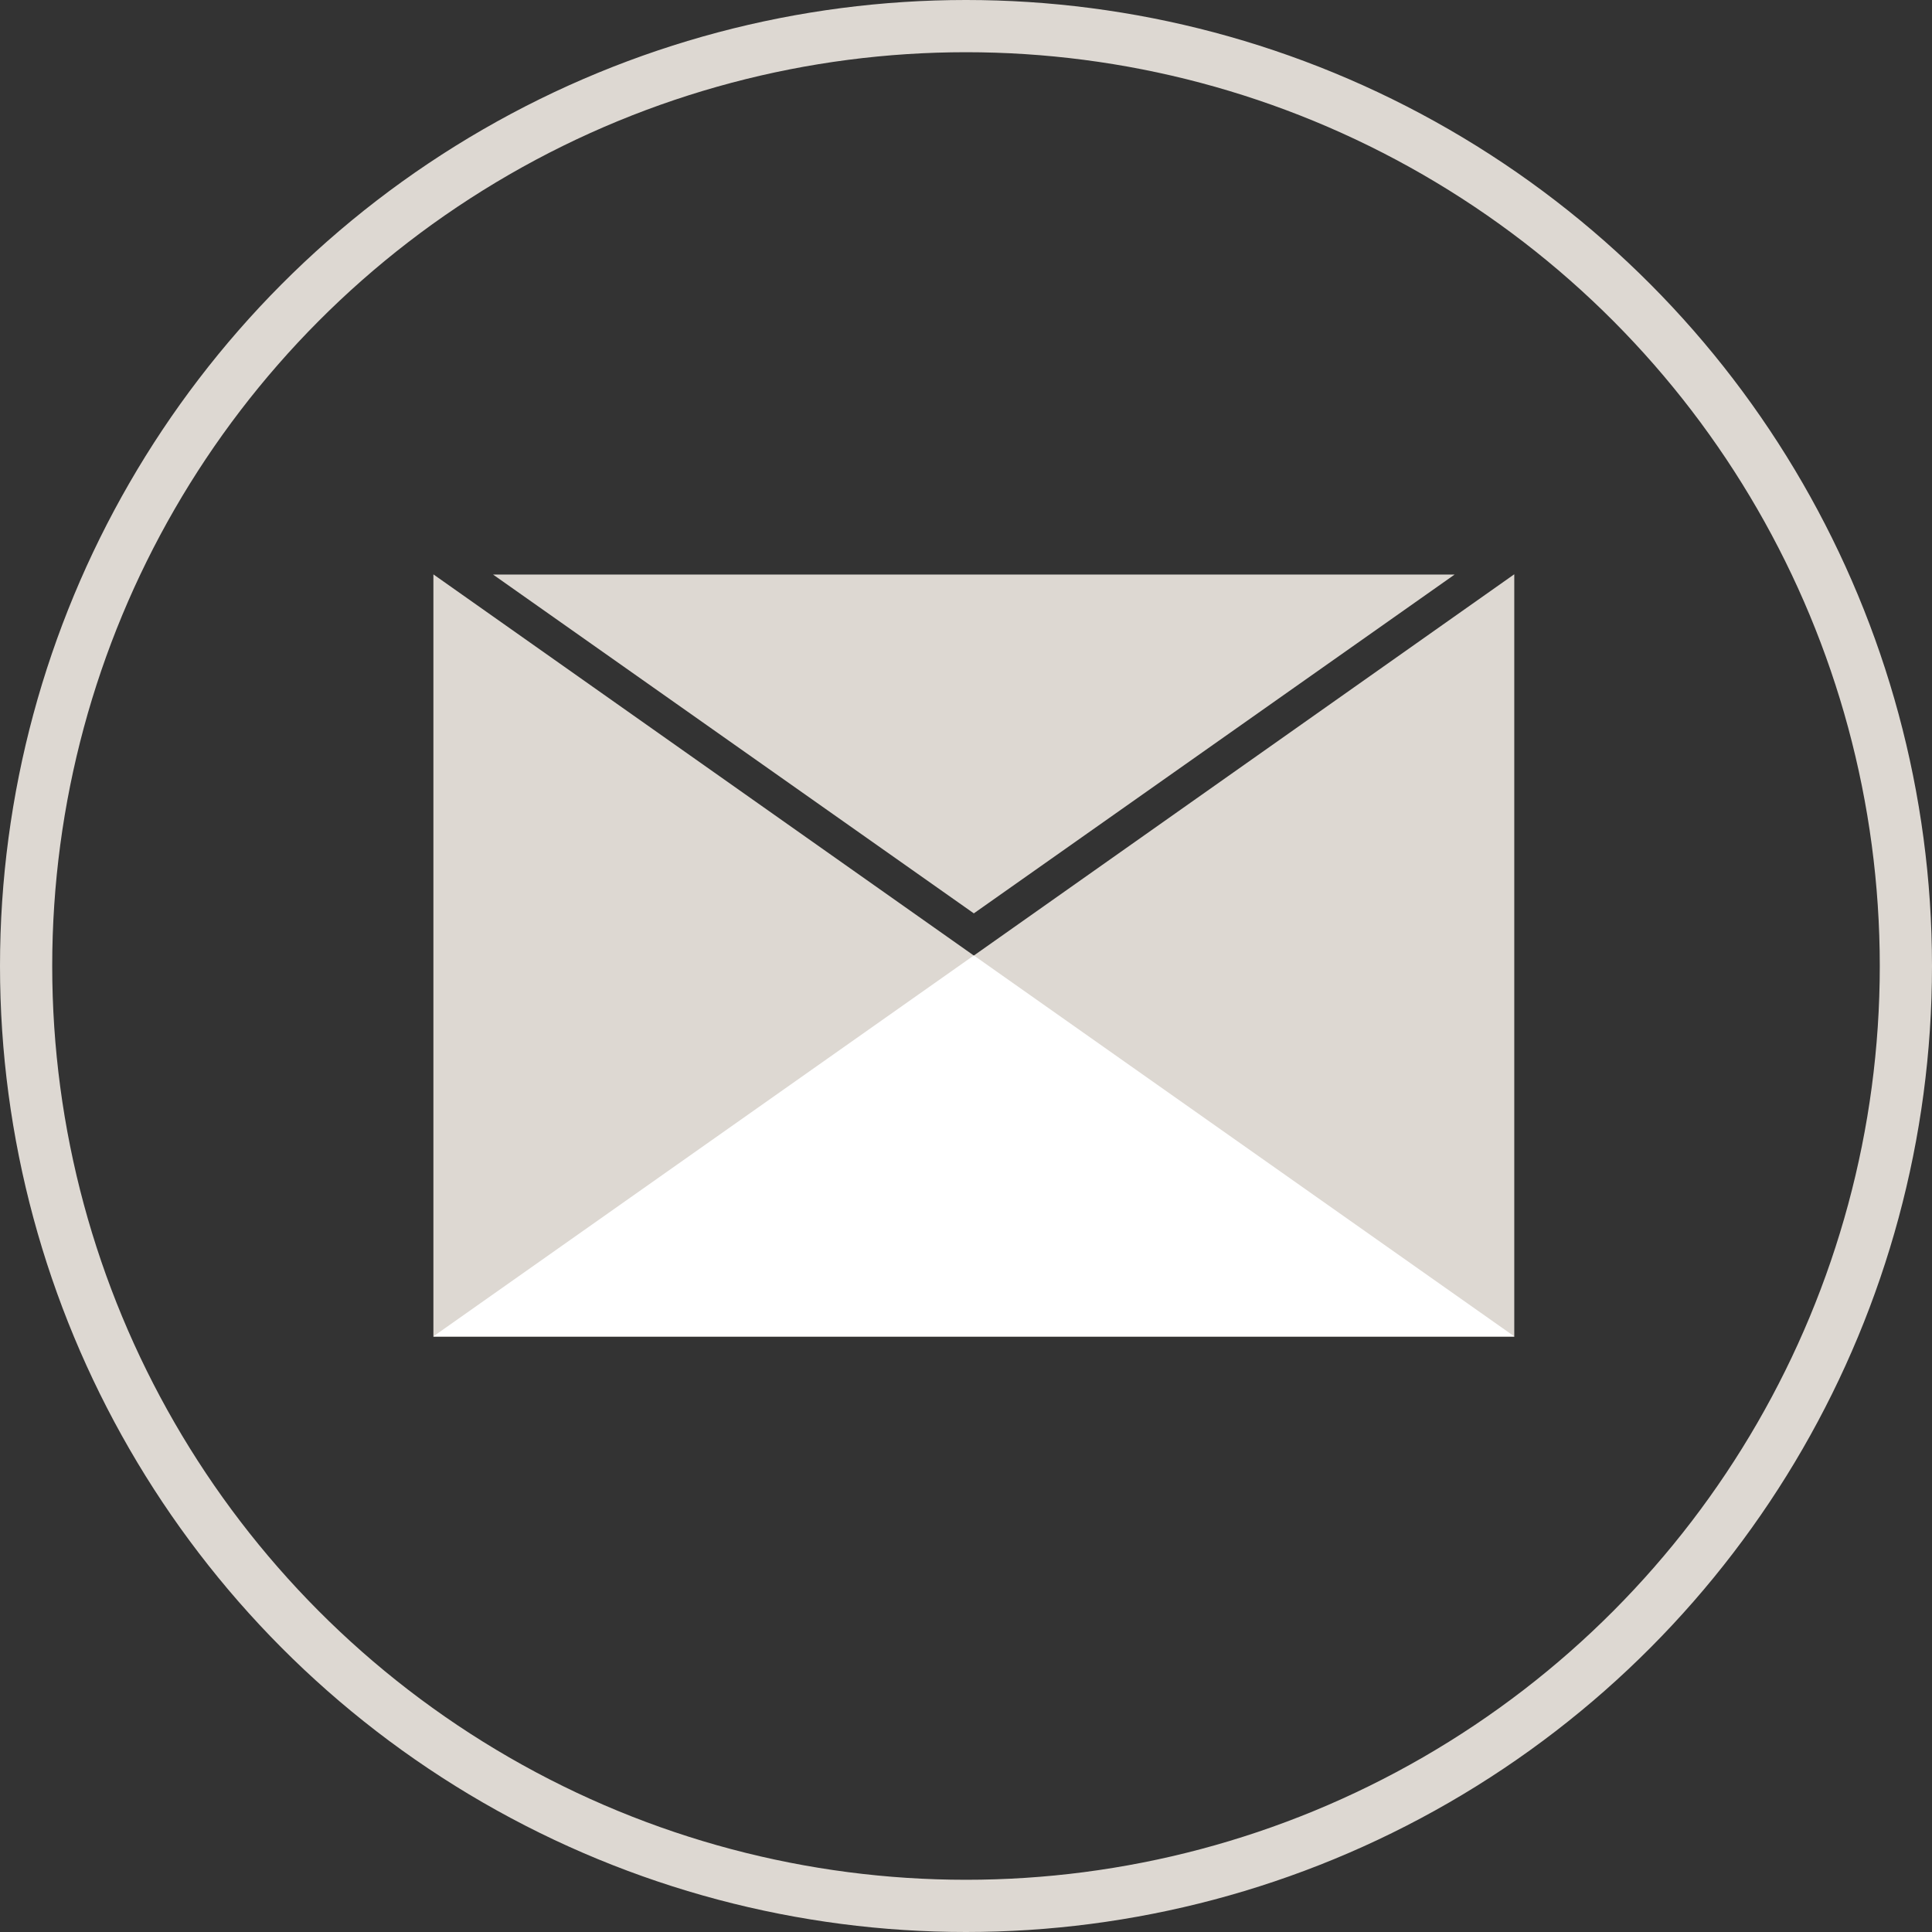 <svg xmlns="http://www.w3.org/2000/svg" width="37" height="37" viewBox="0 0 37 37">
  <rect x="0" y="0" width="37" height="37" fill="#333333" stroke="none"/>
  <g id="Group_291" data-name="Group 291" transform="translate(-777 -4592)">
    <g id="Ellipse_245" data-name="Ellipse 245" transform="translate(777 4592)" fill="none" stroke="#ddd8d2" stroke-width="1">
      <circle cx="18.5" cy="18.5" r="18.5" stroke="none"/>
      <circle cx="18.5" cy="18.5" r="18" fill="none"/>
    </g>
    <g id="Mailto" transform="translate(785.3 4603)">
      <path id="Path_367" data-name="Path 367" d="M22.128,25.679,12.92,19.19H31.336Z" transform="translate(-11.778 -19.187)" fill="#ddd8d2"/>
      <path id="Path_368" data-name="Path 368" d="M29.58,19.18v14.6H8.88V19.18l10.35,7.3,10.347-7.3Z" transform="translate(-8.88 -19.18)" fill="#ddd8d2"/>
      <path id="Path_369" data-name="Path 369" d="M29.58,52.295,19.23,45,8.88,52.295Z" transform="translate(-8.88 -37.702)" fill="#fff"/>
    </g>
  </g>
</svg>
